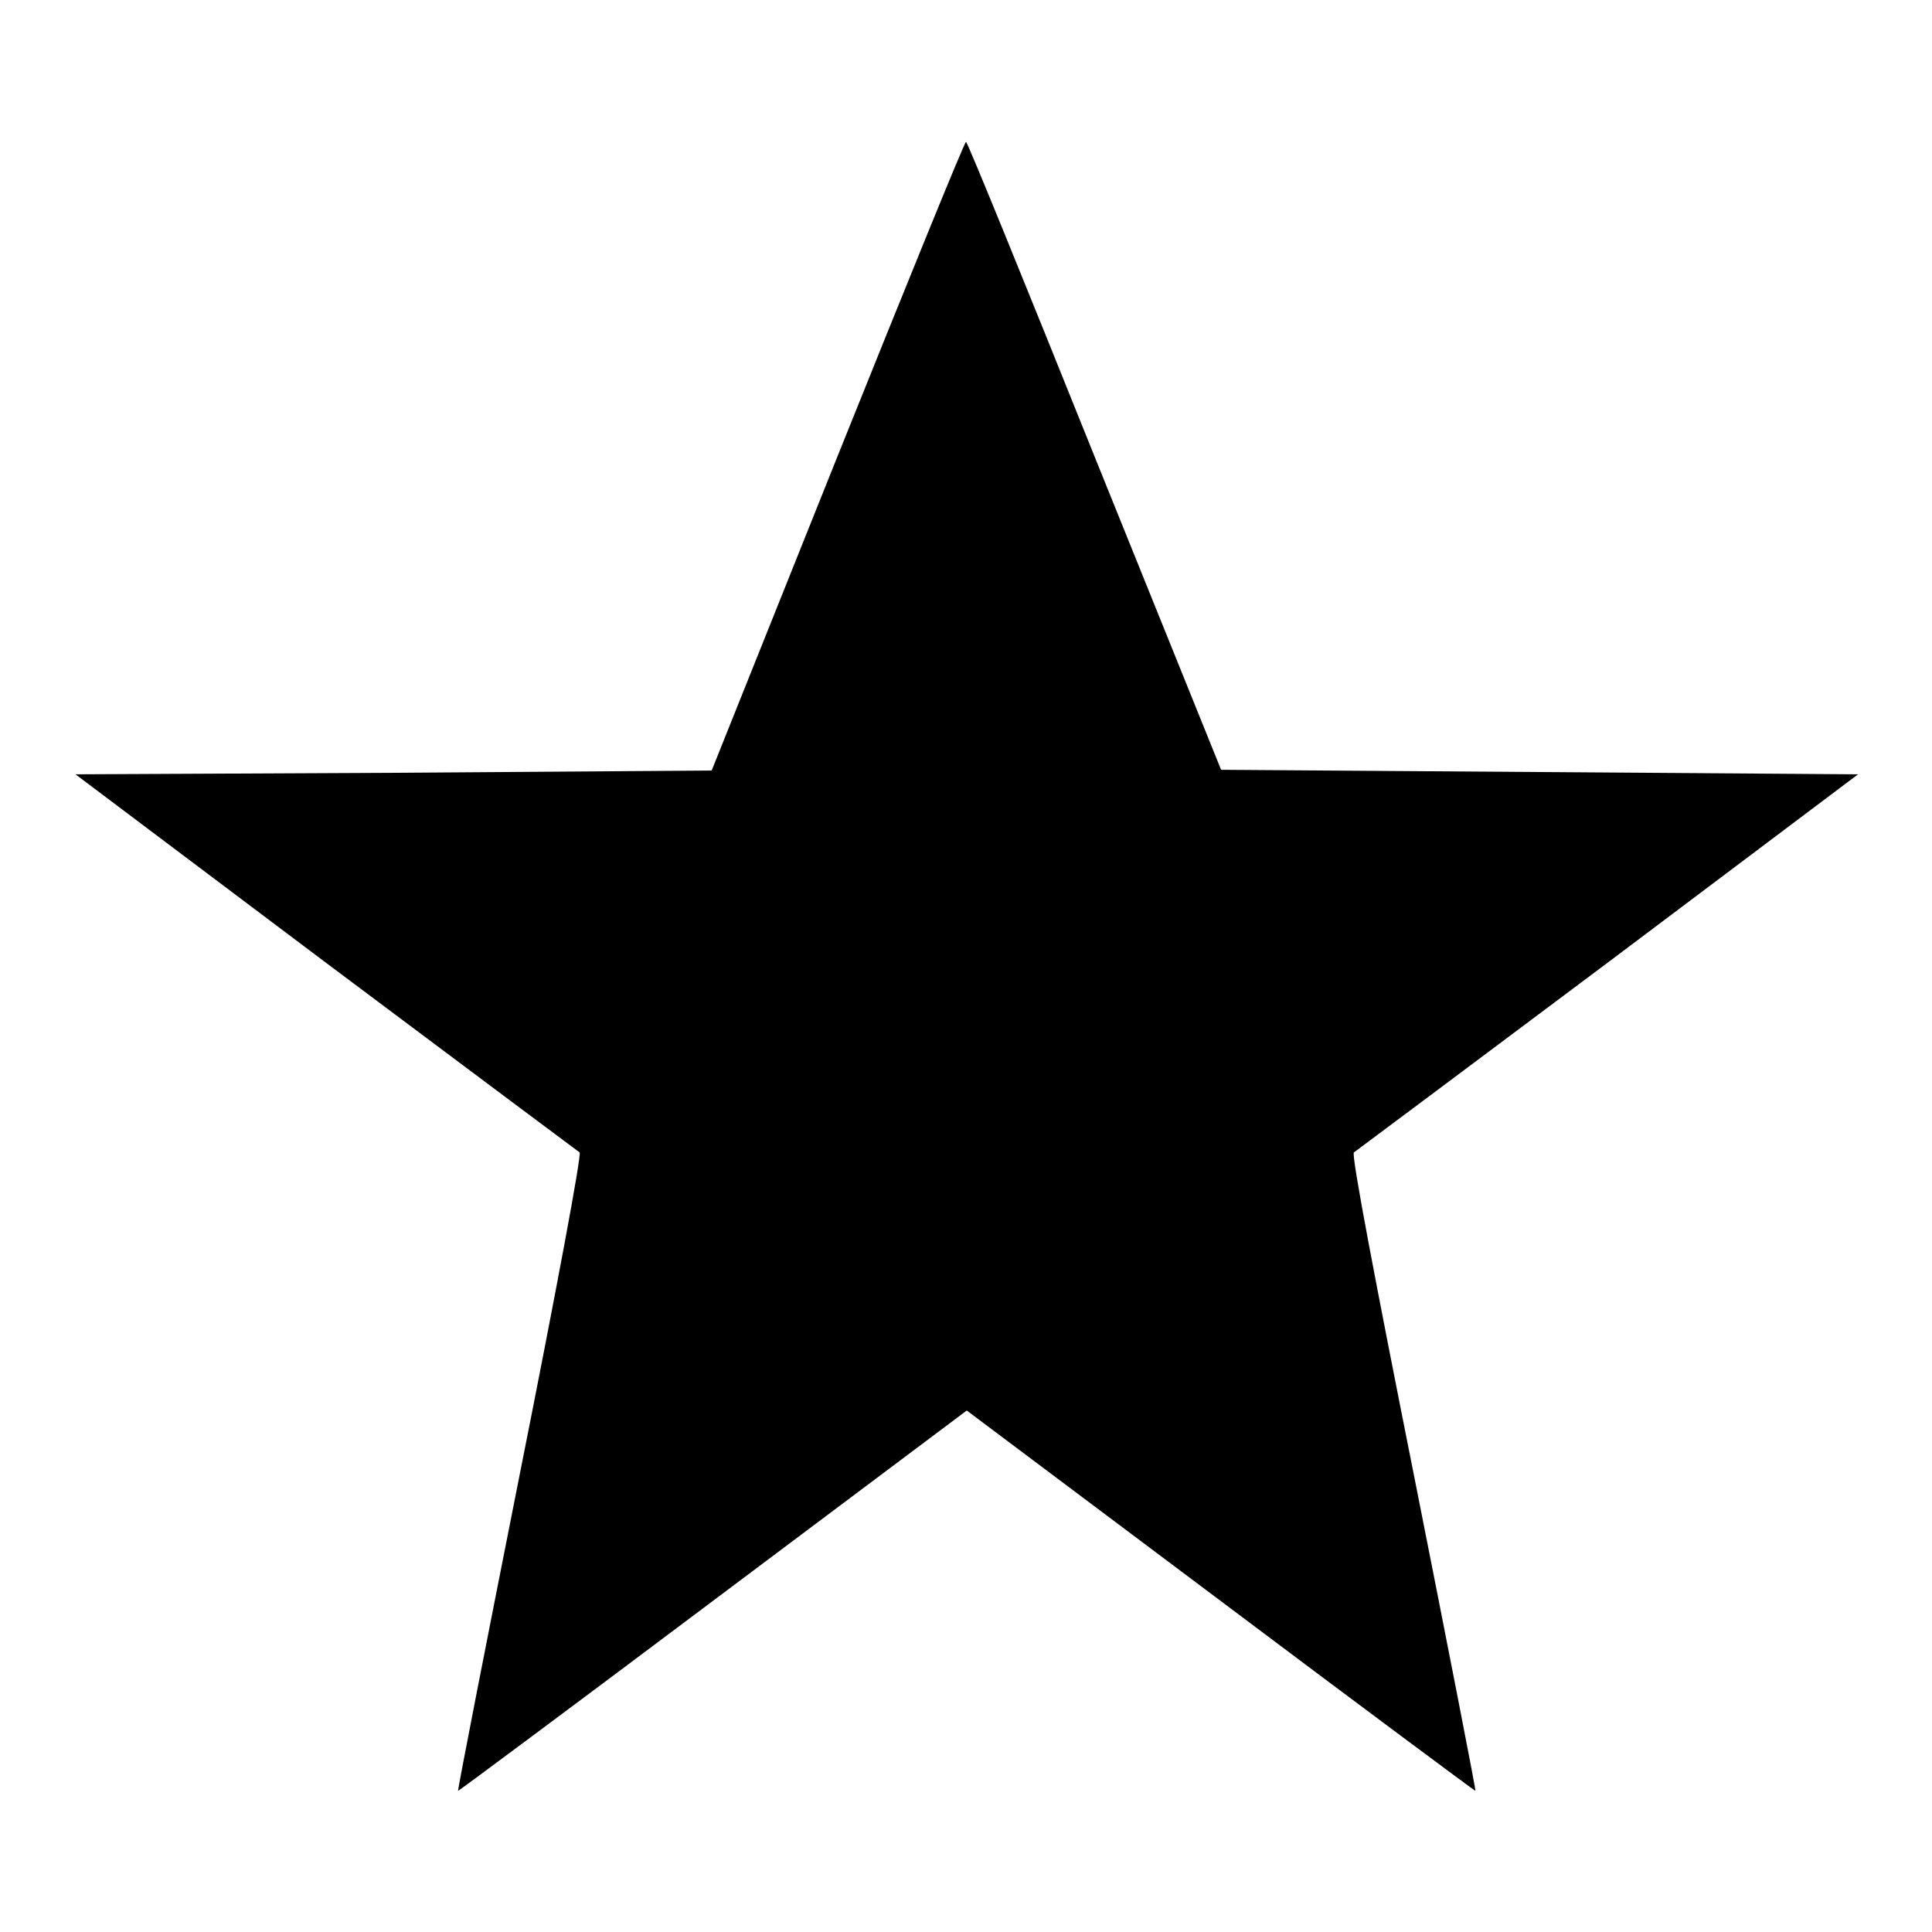 <?xml version="1.0" encoding="utf-8"?>
<!-- Svg Vector Icons : http://www.onlinewebfonts.com/icon -->
<!DOCTYPE svg PUBLIC "-//W3C//DTD SVG 1.1//EN" "http://www.w3.org/Graphics/SVG/1.1/DTD/svg11.dtd">
<svg version="1.1" xmlns="http://www.w3.org/2000/svg" xmlns:xlink="http://www.w3.org/1999/xlink" x="0px" y="0px" viewBox="0 0 256 256" enable-background="new 0 0 256 256" xml:space="preserve">
<g><g><g><path fill="#000000" d="M111,60.4l-16.7,41.7l-42.2,0.3L10,102.6l33.1,24.9c18.3,13.7,33.4,25,33.7,25.2c0.3,0.2-3,17.9-7.9,42.5c-4.6,23.2-8.3,42.1-8.2,42.1c0.1,0,15.3-11.3,33.8-25.2l33.6-25.2l33.6,25.2c18.5,13.9,33.7,25.2,33.8,25.2c0.1,0-3.6-18.9-8.2-42.1c-4.9-24.6-8.3-42.3-7.9-42.5c0.3-0.2,15.4-11.5,33.7-25.2l33.1-24.9l-42.2-0.3l-42.2-0.3L145,60.4c-9.2-22.9-16.8-41.6-17-41.6S120.2,37.5,111,60.4z"/></g></g></g>
</svg>